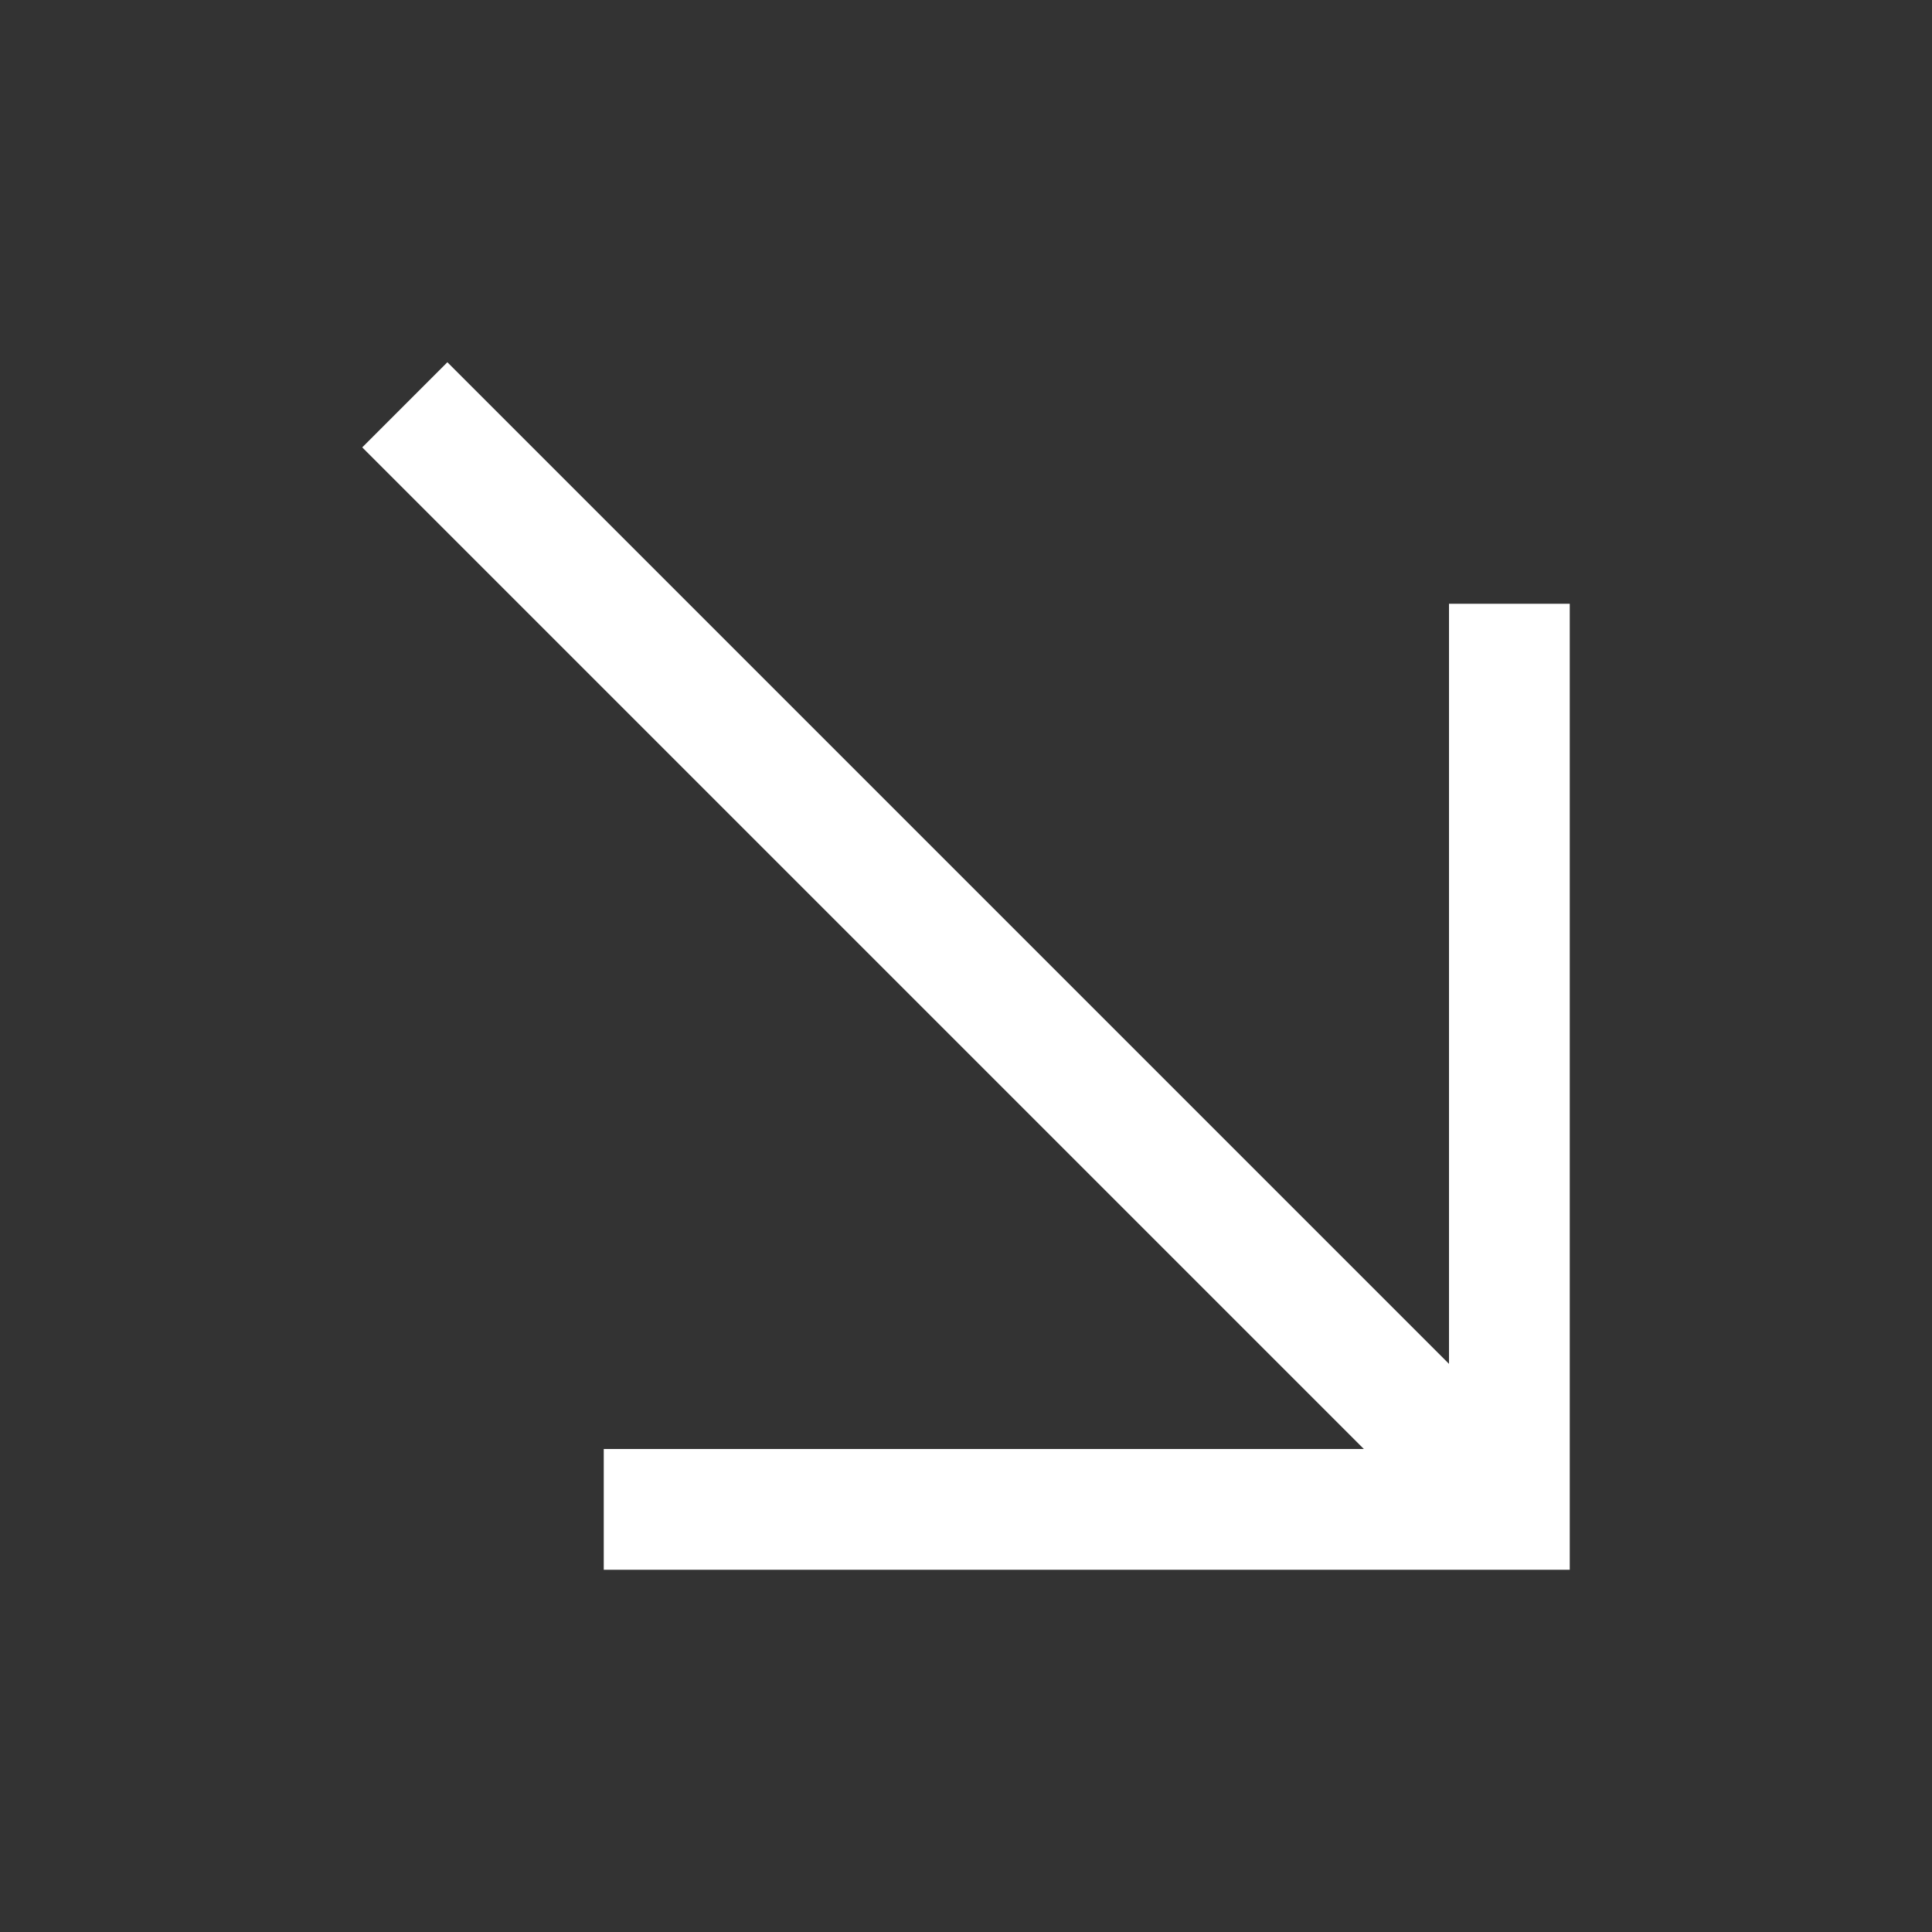 <?xml version="1.0" encoding="UTF-8"?> <svg xmlns="http://www.w3.org/2000/svg" width="32" height="32" viewBox="0 0 32 32" fill="none"><rect x="0" y="0" width="32" height="32" fill="#333333" stroke="none"/> <path d="M10 26V24H22.59L6 7.41L7.41 6L24 22.59V10H26V26H10Z" fill="white"></path> </svg> 
